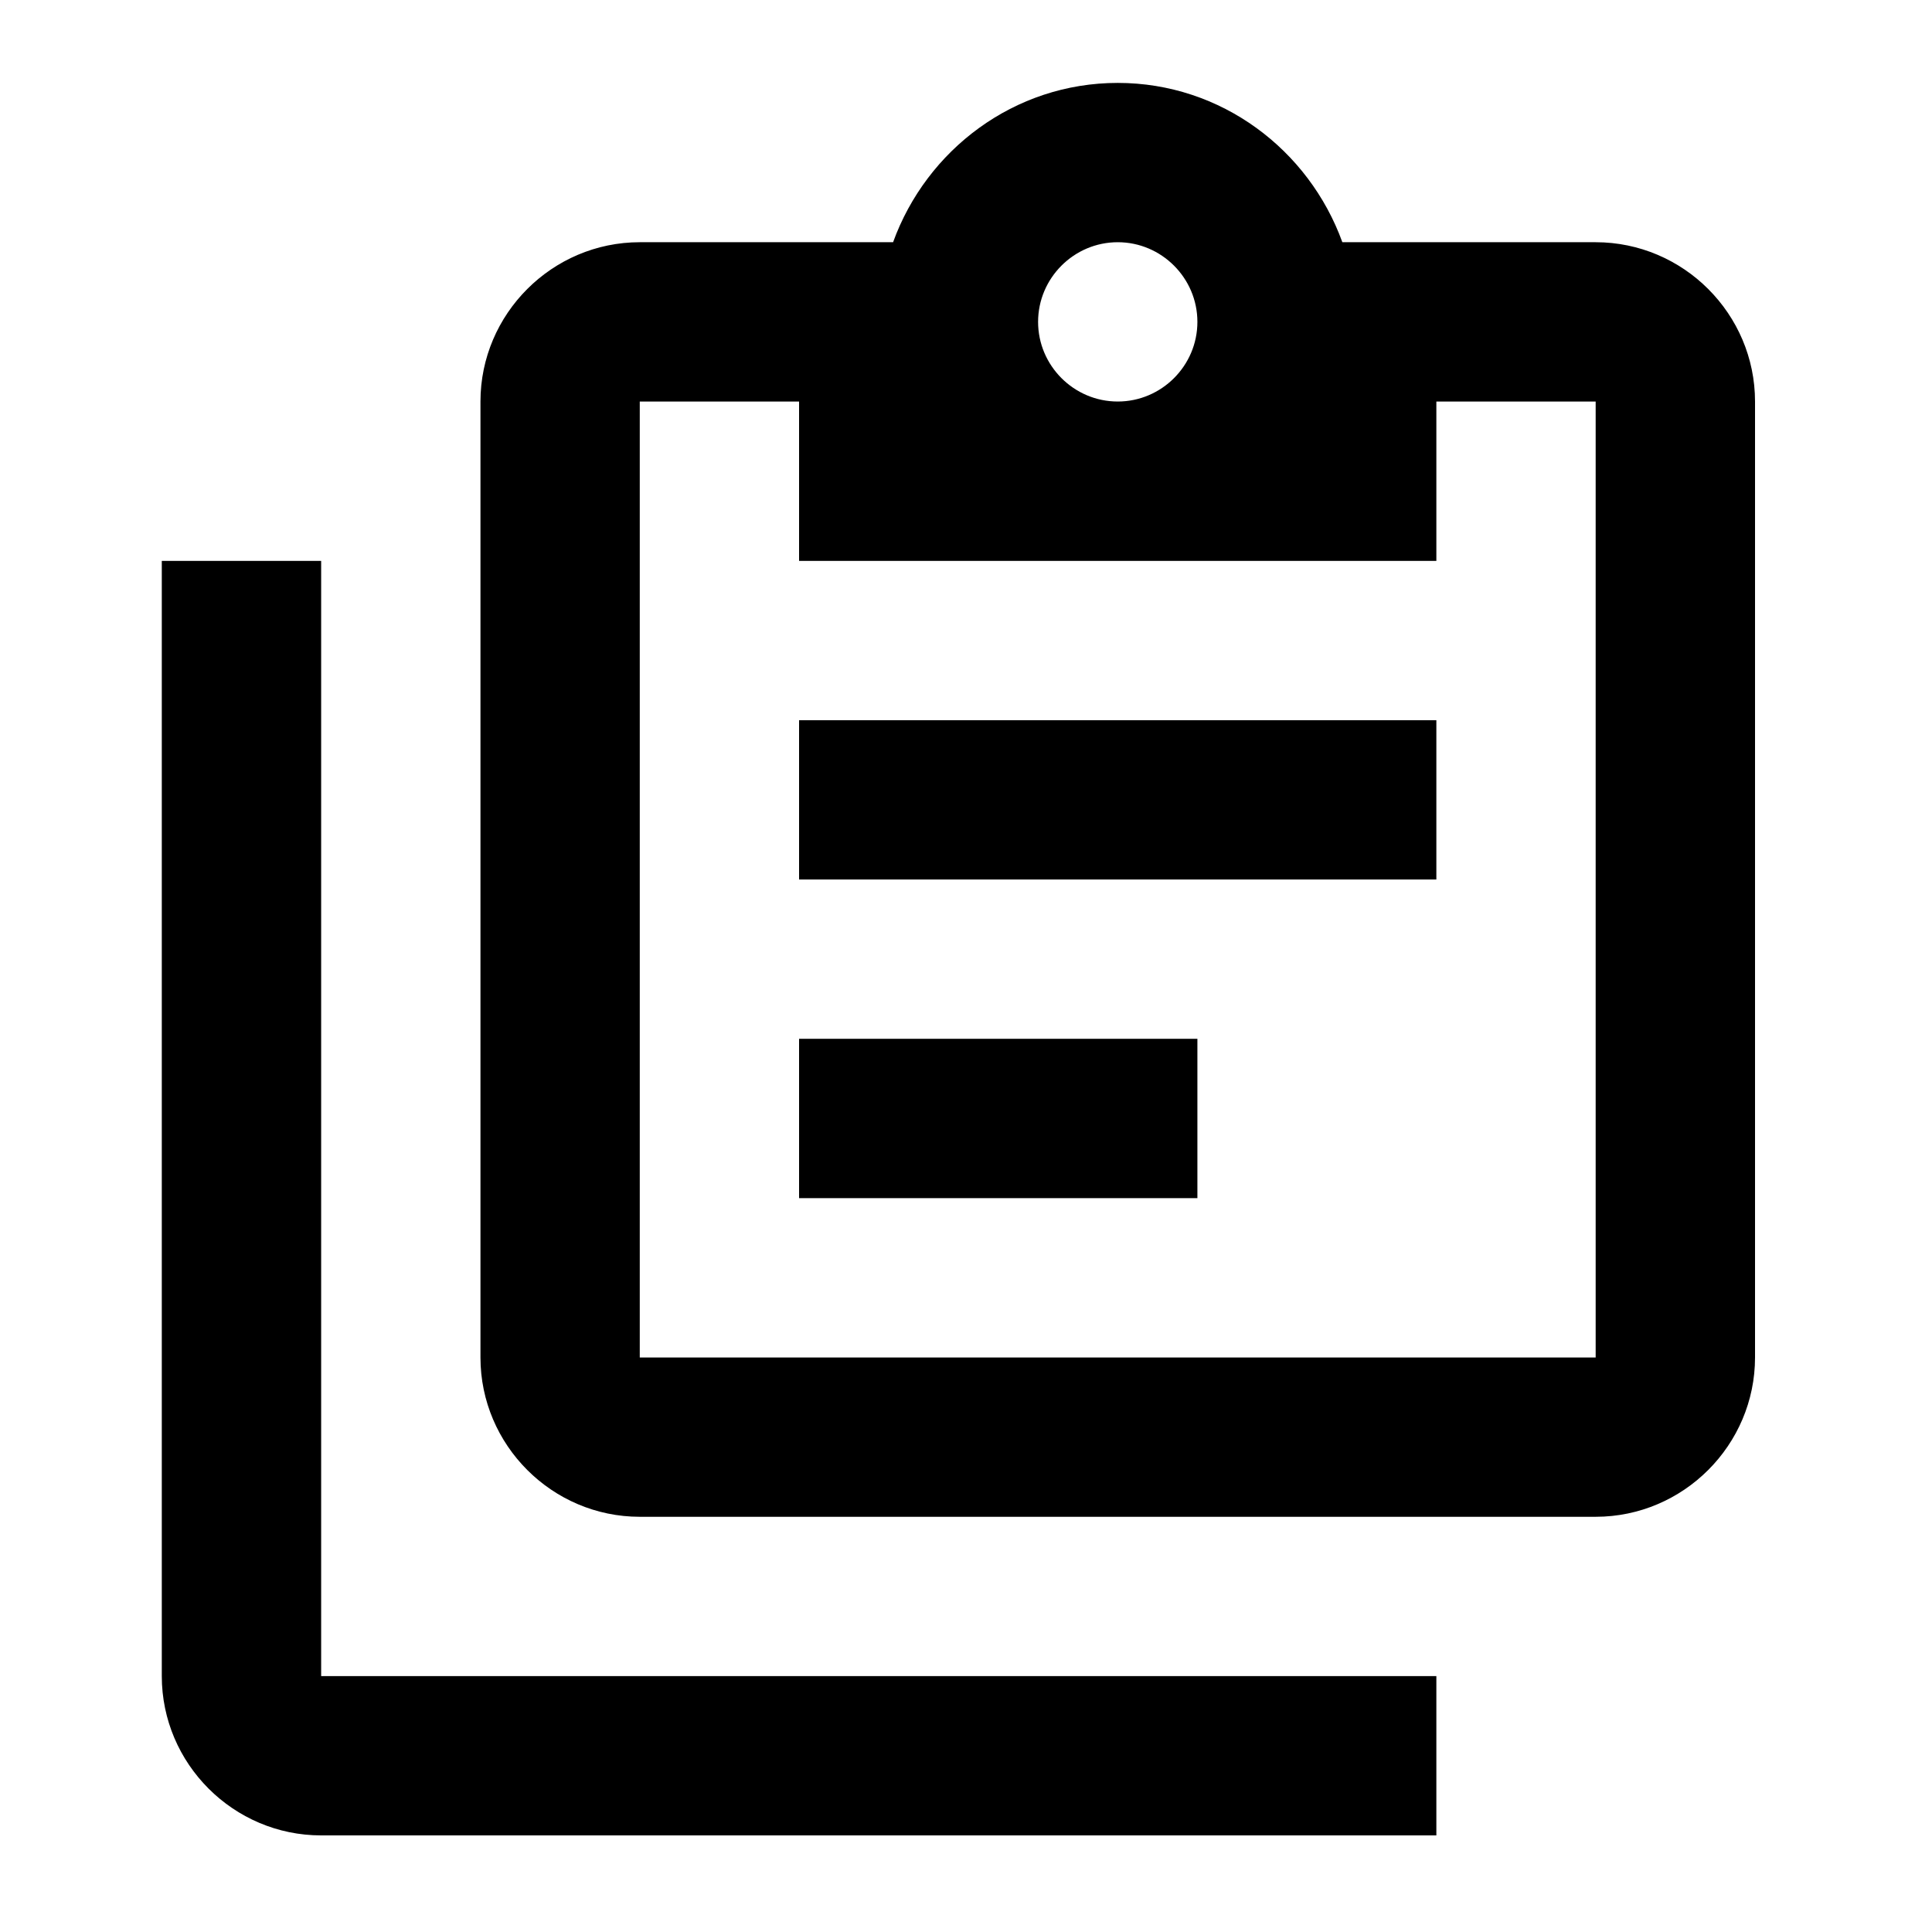 <svg width="35" height="35" viewBox="0 0 35 35" fill="none" xmlns="http://www.w3.org/2000/svg">
<g id="clipboard-text-multiple-outline">
<path id="Vector" d="M5.818 10.161V30.364H26.021V33.25H5.818C4.23 33.25 2.931 31.952 2.931 30.364V10.161H5.818ZM28.907 4.388C30.495 4.388 31.794 5.687 31.794 7.274V24.592C31.794 26.179 30.495 27.478 28.907 27.478H11.59C10.003 27.478 8.704 26.179 8.704 24.592V7.274C8.704 5.687 10.003 4.388 11.59 4.388H16.179C16.785 2.714 18.373 1.502 20.249 1.502C22.125 1.502 23.712 2.714 24.318 4.388H28.907ZM20.249 4.388C19.455 4.388 18.806 5.038 18.806 5.831C18.806 6.625 19.455 7.274 20.249 7.274C21.043 7.274 21.692 6.625 21.692 5.831C21.692 5.038 21.043 4.388 20.249 4.388ZM14.476 10.161V7.274H11.59V24.592H28.907V7.274H26.021V10.161M21.692 21.706H14.476V18.819H21.692M26.021 15.933H14.476V13.047H26.021V15.933Z" fill="black"/>
</g>
</svg>

